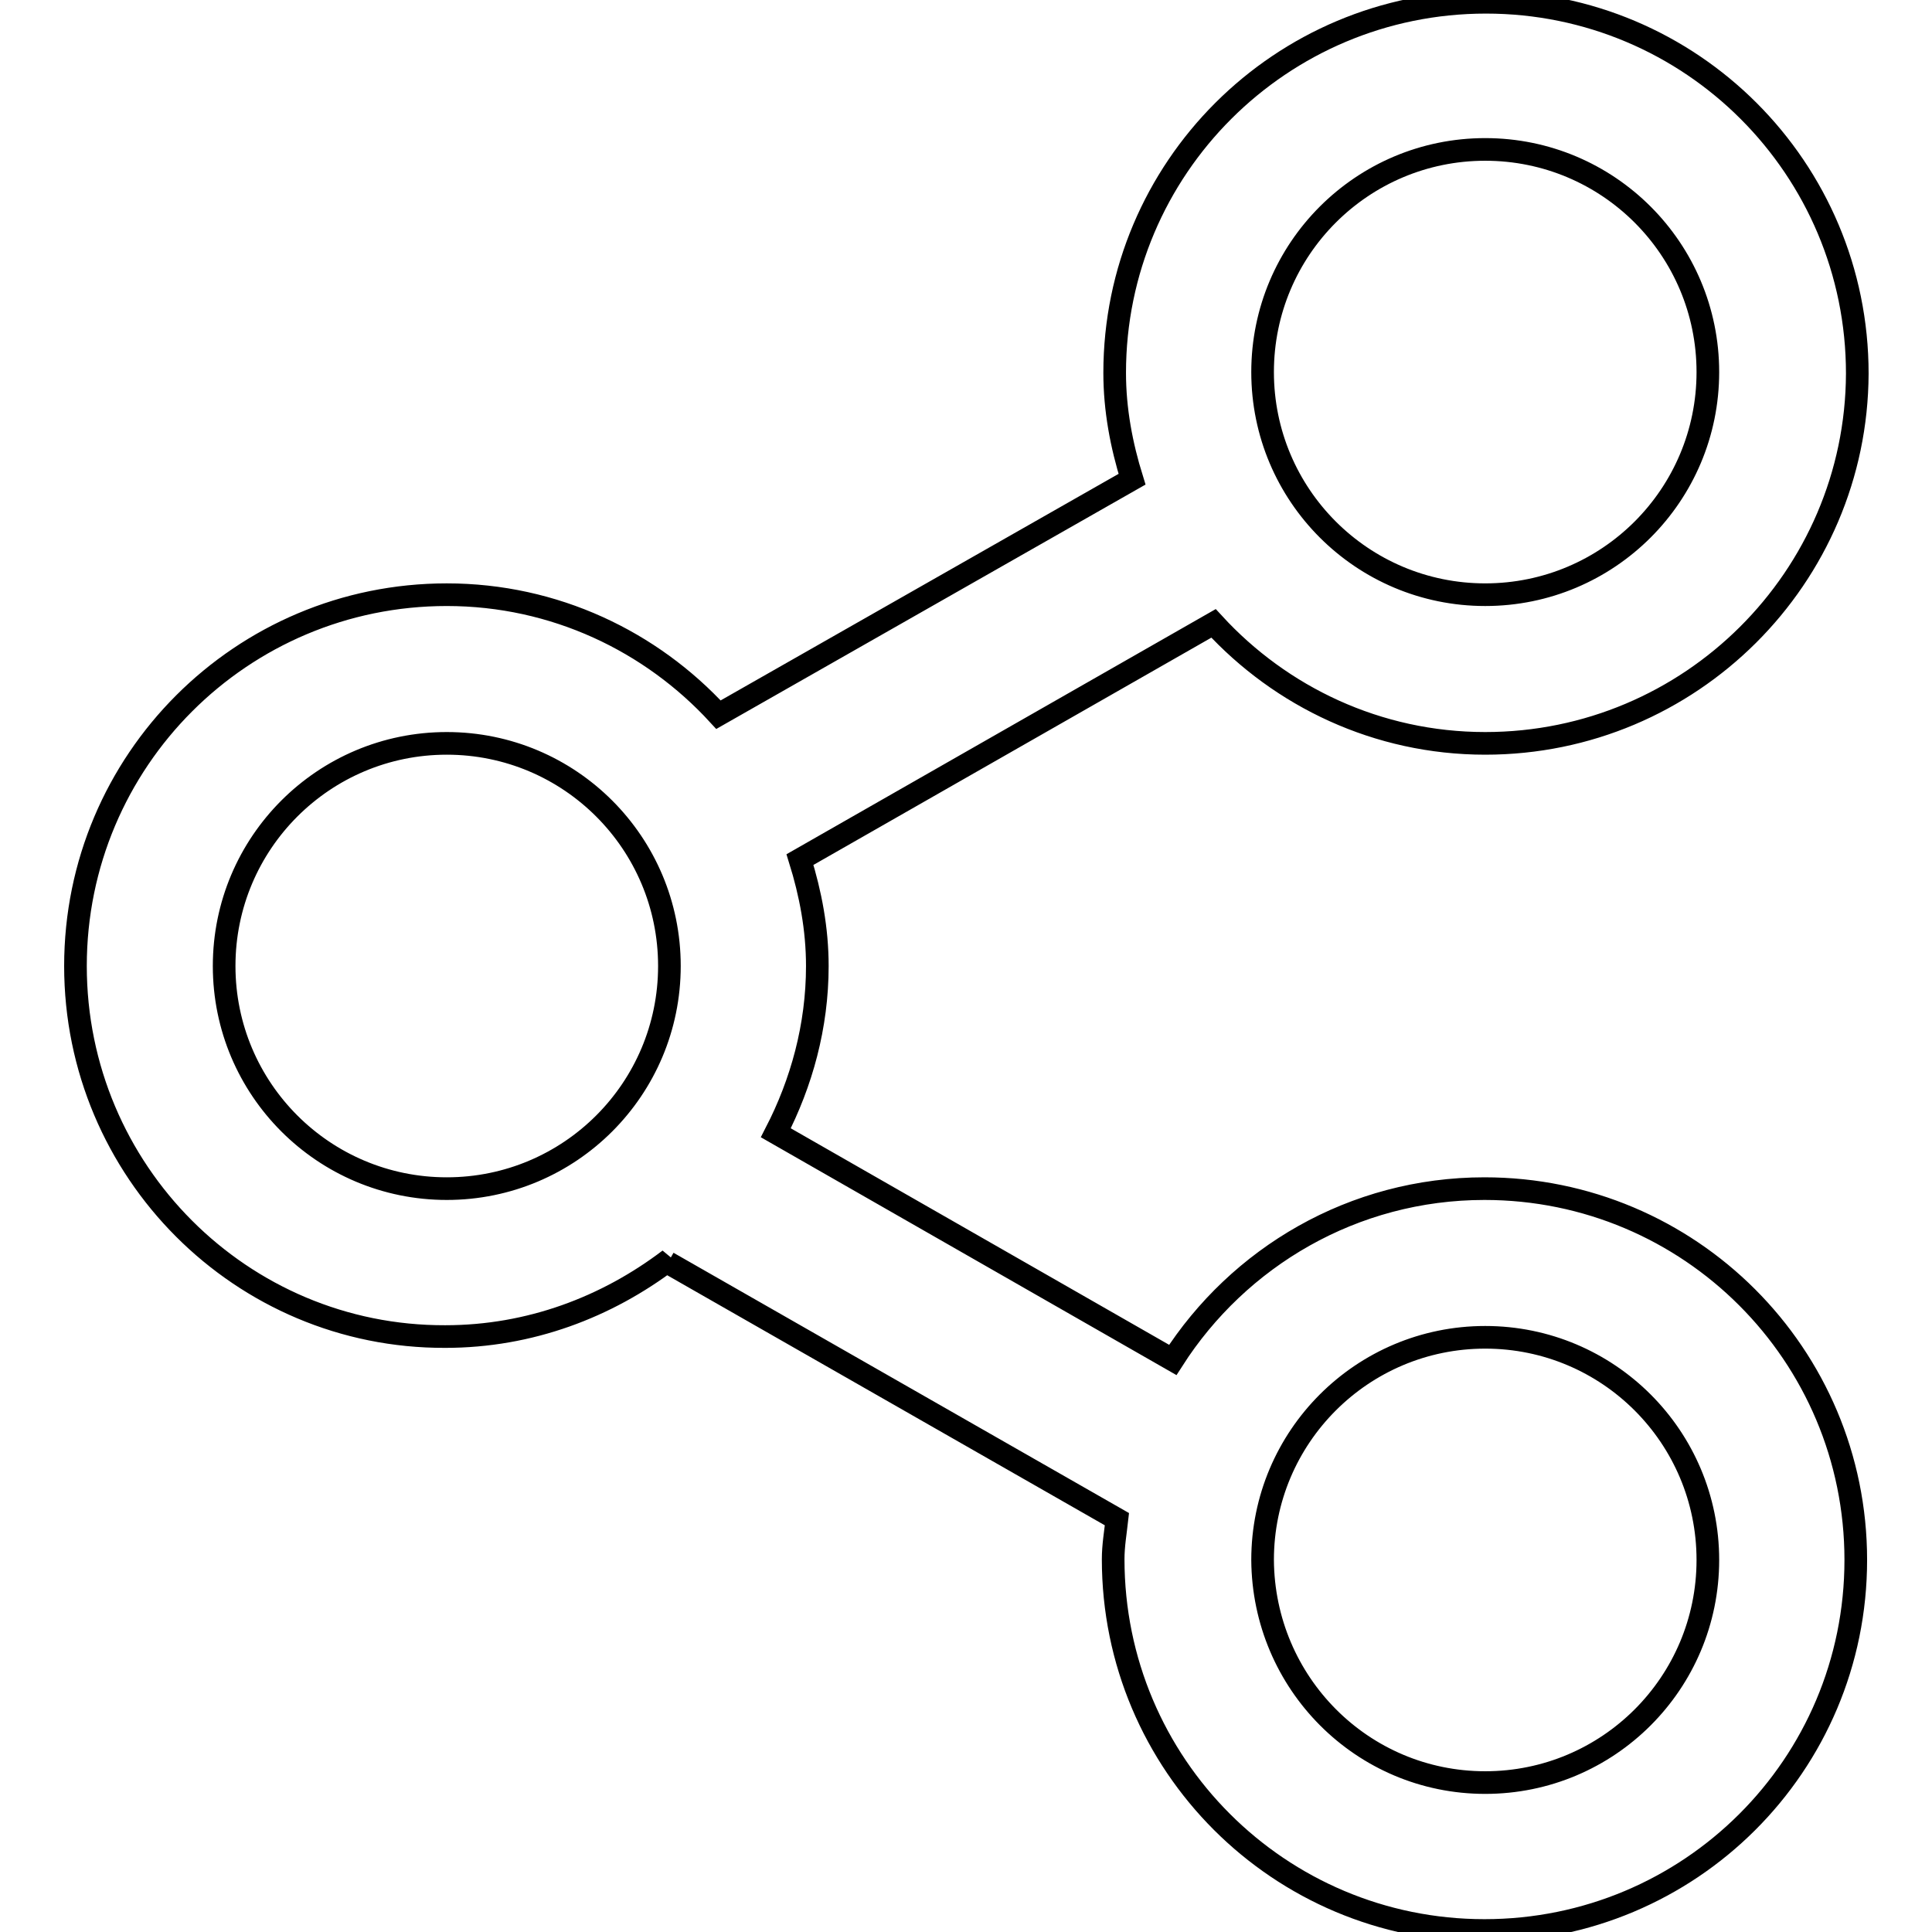 <?xml version="1.0" encoding="utf-8"?>
<!-- Svg Vector Icons : http://www.onlinewebfonts.com/icon -->
<!DOCTYPE svg PUBLIC "-//W3C//DTD SVG 1.1//EN" "http://www.w3.org/Graphics/SVG/1.1/DTD/svg11.dtd">
<svg version="1.1" xmlns="http://www.w3.org/2000/svg" xmlns:xlink="http://www.w3.org/1999/xlink" x="0px" y="0px" viewBox="0 0 256 256" enable-background="new 0 0 256 256" xml:space="preserve">
<g><g><path stroke-width="3" fill-opacity="0" stroke="#000000"  d="M196.8,98.5c-14.3,0-27.1-6.2-36-15.9L106,113.9c1.4,4.5,2.3,9.2,2.3,14.1c0,8-2.1,15.5-5.5,22.1l52.6,30.1c8.7-13.6,23.9-22.7,41.3-22.7c27.2,0,49.2,22,49.2,49.2c0,27.2-22,49.1-49.2,49.1c-27.2,0-49.2-22-49.2-49.2c0-1.8,0.3-3.5,0.5-5.3l-59.5-34l0.2-0.4c-8.3,6.3-18.5,10.2-29.7,10.2C32,177.2,10,155.2,10,128s22-49.2,49.2-49.2c14.3,0,27.1,6.2,36,15.9L150,63.5c-1.4-4.5-2.3-9.2-2.3-14.1c0-27.1,22-49.1,49.2-49.1c27.2,0,49.2,22,49.2,49.2C246,76.5,224,98.5,196.8,98.5z M196.8,236.2c16.3,0,29.5-13.2,29.5-29.5c0-16.3-13.2-29.5-29.5-29.5s-29.5,13.2-29.5,29.5C167.4,223,180.5,236.2,196.8,236.2z M59.2,98.5c-16.3,0-29.5,13.2-29.5,29.5c0,16.3,13.2,29.5,29.5,29.5s29.5-13.2,29.5-29.5C88.7,111.7,75.5,98.5,59.2,98.5z M196.8,19.8c-16.3,0-29.5,13.2-29.5,29.5s13.2,29.5,29.5,29.5c16.3,0,29.5-13.2,29.5-29.5S213.1,19.8,196.8,19.8z"/></g></g>
</svg>